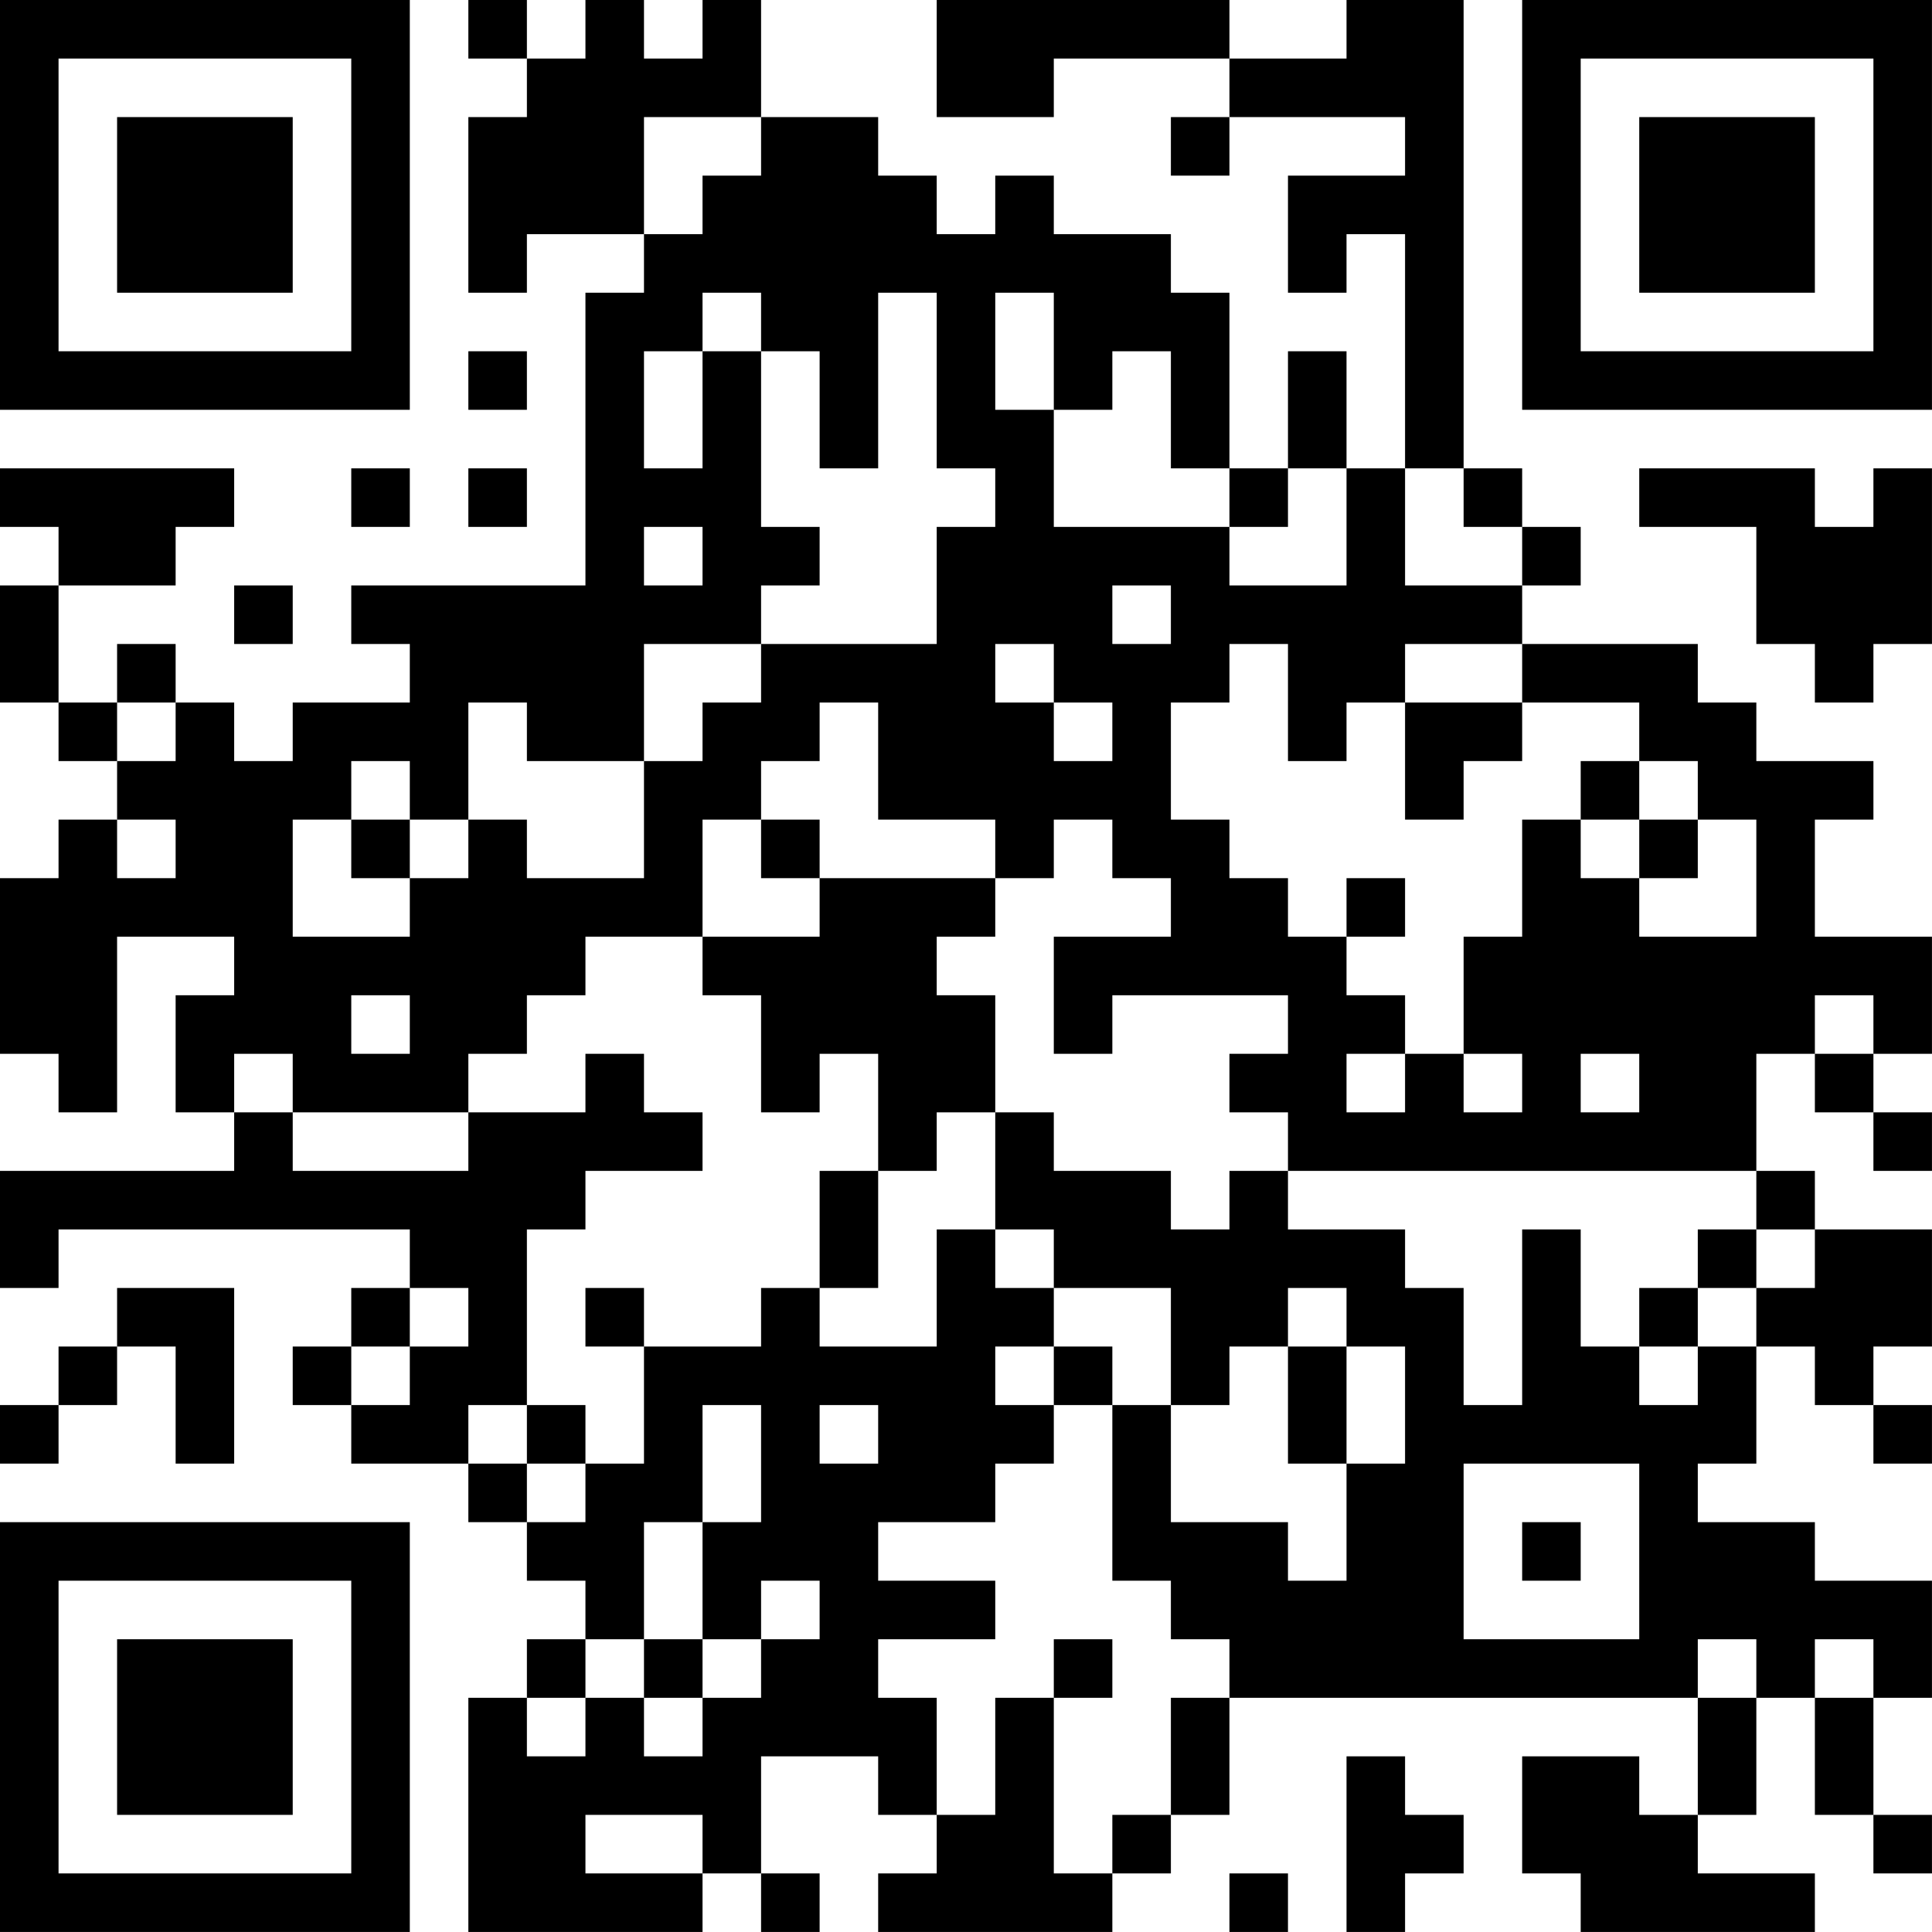 <?xml version="1.0" encoding="UTF-8"?>
<svg xmlns="http://www.w3.org/2000/svg" version="1.1" width="400" height="400" viewBox="0 0 400 400"><rect x="0" y="0" width="400" height="400" fill="#ffffff"/><g transform="scale(12.121)"><g transform="translate(0,0)"><path fill-rule="evenodd" d="M8 0L8 1L9 1L9 2L8 2L8 5L9 5L9 4L11 4L11 5L10 5L10 10L6 10L6 11L7 11L7 12L5 12L5 13L4 13L4 12L3 12L3 11L2 11L2 12L1 12L1 10L3 10L3 9L4 9L4 8L0 8L0 9L1 9L1 10L0 10L0 12L1 12L1 13L2 13L2 14L1 14L1 15L0 15L0 18L1 18L1 19L2 19L2 16L4 16L4 17L3 17L3 19L4 19L4 20L0 20L0 22L1 22L1 21L7 21L7 22L6 22L6 23L5 23L5 24L6 24L6 25L8 25L8 26L9 26L9 27L10 27L10 28L9 28L9 29L8 29L8 33L12 33L12 32L13 32L13 33L14 33L14 32L13 32L13 30L15 30L15 31L16 31L16 32L15 32L15 33L19 33L19 32L20 32L20 31L21 31L21 29L29 29L29 31L28 31L28 30L26 30L26 32L27 32L27 33L31 33L31 32L29 32L29 31L30 31L30 29L31 29L31 31L32 31L32 32L33 32L33 31L32 31L32 29L33 29L33 27L31 27L31 26L29 26L29 25L30 25L30 23L31 23L31 24L32 24L32 25L33 25L33 24L32 24L32 23L33 23L33 21L31 21L31 20L30 20L30 18L31 18L31 19L32 19L32 20L33 20L33 19L32 19L32 18L33 18L33 16L31 16L31 14L32 14L32 13L30 13L30 12L29 12L29 11L26 11L26 10L27 10L27 9L26 9L26 8L25 8L25 0L23 0L23 1L21 1L21 0L16 0L16 2L18 2L18 1L21 1L21 2L20 2L20 3L21 3L21 2L24 2L24 3L22 3L22 5L23 5L23 4L24 4L24 8L23 8L23 6L22 6L22 8L21 8L21 5L20 5L20 4L18 4L18 3L17 3L17 4L16 4L16 3L15 3L15 2L13 2L13 0L12 0L12 1L11 1L11 0L10 0L10 1L9 1L9 0ZM11 2L11 4L12 4L12 3L13 3L13 2ZM12 5L12 6L11 6L11 8L12 8L12 6L13 6L13 9L14 9L14 10L13 10L13 11L11 11L11 13L9 13L9 12L8 12L8 14L7 14L7 13L6 13L6 14L5 14L5 16L7 16L7 15L8 15L8 14L9 14L9 15L11 15L11 13L12 13L12 12L13 12L13 11L16 11L16 9L17 9L17 8L16 8L16 5L15 5L15 8L14 8L14 6L13 6L13 5ZM17 5L17 7L18 7L18 9L21 9L21 10L23 10L23 8L22 8L22 9L21 9L21 8L20 8L20 6L19 6L19 7L18 7L18 5ZM8 6L8 7L9 7L9 6ZM6 8L6 9L7 9L7 8ZM8 8L8 9L9 9L9 8ZM24 8L24 10L26 10L26 9L25 9L25 8ZM28 8L28 9L30 9L30 11L31 11L31 12L32 12L32 11L33 11L33 8L32 8L32 9L31 9L31 8ZM11 9L11 10L12 10L12 9ZM4 10L4 11L5 11L5 10ZM19 10L19 11L20 11L20 10ZM17 11L17 12L18 12L18 13L19 13L19 12L18 12L18 11ZM21 11L21 12L20 12L20 14L21 14L21 15L22 15L22 16L23 16L23 17L24 17L24 18L23 18L23 19L24 19L24 18L25 18L25 19L26 19L26 18L25 18L25 16L26 16L26 14L27 14L27 15L28 15L28 16L30 16L30 14L29 14L29 13L28 13L28 12L26 12L26 11L24 11L24 12L23 12L23 13L22 13L22 11ZM2 12L2 13L3 13L3 12ZM14 12L14 13L13 13L13 14L12 14L12 16L10 16L10 17L9 17L9 18L8 18L8 19L5 19L5 18L4 18L4 19L5 19L5 20L8 20L8 19L10 19L10 18L11 18L11 19L12 19L12 20L10 20L10 21L9 21L9 24L8 24L8 25L9 25L9 26L10 26L10 25L11 25L11 23L13 23L13 22L14 22L14 23L16 23L16 21L17 21L17 22L18 22L18 23L17 23L17 24L18 24L18 25L17 25L17 26L15 26L15 27L17 27L17 28L15 28L15 29L16 29L16 31L17 31L17 29L18 29L18 32L19 32L19 31L20 31L20 29L21 29L21 28L20 28L20 27L19 27L19 24L20 24L20 26L22 26L22 27L23 27L23 25L24 25L24 23L23 23L23 22L22 22L22 23L21 23L21 24L20 24L20 22L18 22L18 21L17 21L17 19L18 19L18 20L20 20L20 21L21 21L21 20L22 20L22 21L24 21L24 22L25 22L25 24L26 24L26 21L27 21L27 23L28 23L28 24L29 24L29 23L30 23L30 22L31 22L31 21L30 21L30 20L22 20L22 19L21 19L21 18L22 18L22 17L19 17L19 18L18 18L18 16L20 16L20 15L19 15L19 14L18 14L18 15L17 15L17 14L15 14L15 12ZM24 12L24 14L25 14L25 13L26 13L26 12ZM27 13L27 14L28 14L28 15L29 15L29 14L28 14L28 13ZM2 14L2 15L3 15L3 14ZM6 14L6 15L7 15L7 14ZM13 14L13 15L14 15L14 16L12 16L12 17L13 17L13 19L14 19L14 18L15 18L15 20L14 20L14 22L15 22L15 20L16 20L16 19L17 19L17 17L16 17L16 16L17 16L17 15L14 15L14 14ZM23 15L23 16L24 16L24 15ZM6 17L6 18L7 18L7 17ZM31 17L31 18L32 18L32 17ZM27 18L27 19L28 19L28 18ZM29 21L29 22L28 22L28 23L29 23L29 22L30 22L30 21ZM2 22L2 23L1 23L1 24L0 24L0 25L1 25L1 24L2 24L2 23L3 23L3 25L4 25L4 22ZM7 22L7 23L6 23L6 24L7 24L7 23L8 23L8 22ZM10 22L10 23L11 23L11 22ZM18 23L18 24L19 24L19 23ZM22 23L22 25L23 25L23 23ZM9 24L9 25L10 25L10 24ZM12 24L12 26L11 26L11 28L10 28L10 29L9 29L9 30L10 30L10 29L11 29L11 30L12 30L12 29L13 29L13 28L14 28L14 27L13 27L13 28L12 28L12 26L13 26L13 24ZM14 24L14 25L15 25L15 24ZM25 25L25 28L28 28L28 25ZM26 26L26 27L27 27L27 26ZM11 28L11 29L12 29L12 28ZM18 28L18 29L19 29L19 28ZM29 28L29 29L30 29L30 28ZM31 28L31 29L32 29L32 28ZM23 30L23 33L24 33L24 32L25 32L25 31L24 31L24 30ZM10 31L10 32L12 32L12 31ZM21 32L21 33L22 33L22 32ZM0 0L0 7L7 7L7 0ZM1 1L1 6L6 6L6 1ZM2 2L2 5L5 5L5 2ZM26 0L26 7L33 7L33 0ZM27 1L27 6L32 6L32 1ZM28 2L28 5L31 5L31 2ZM0 26L0 33L7 33L7 26ZM1 27L1 32L6 32L6 27ZM2 28L2 31L5 31L5 28Z" fill="#000000"/></g></g></svg>
